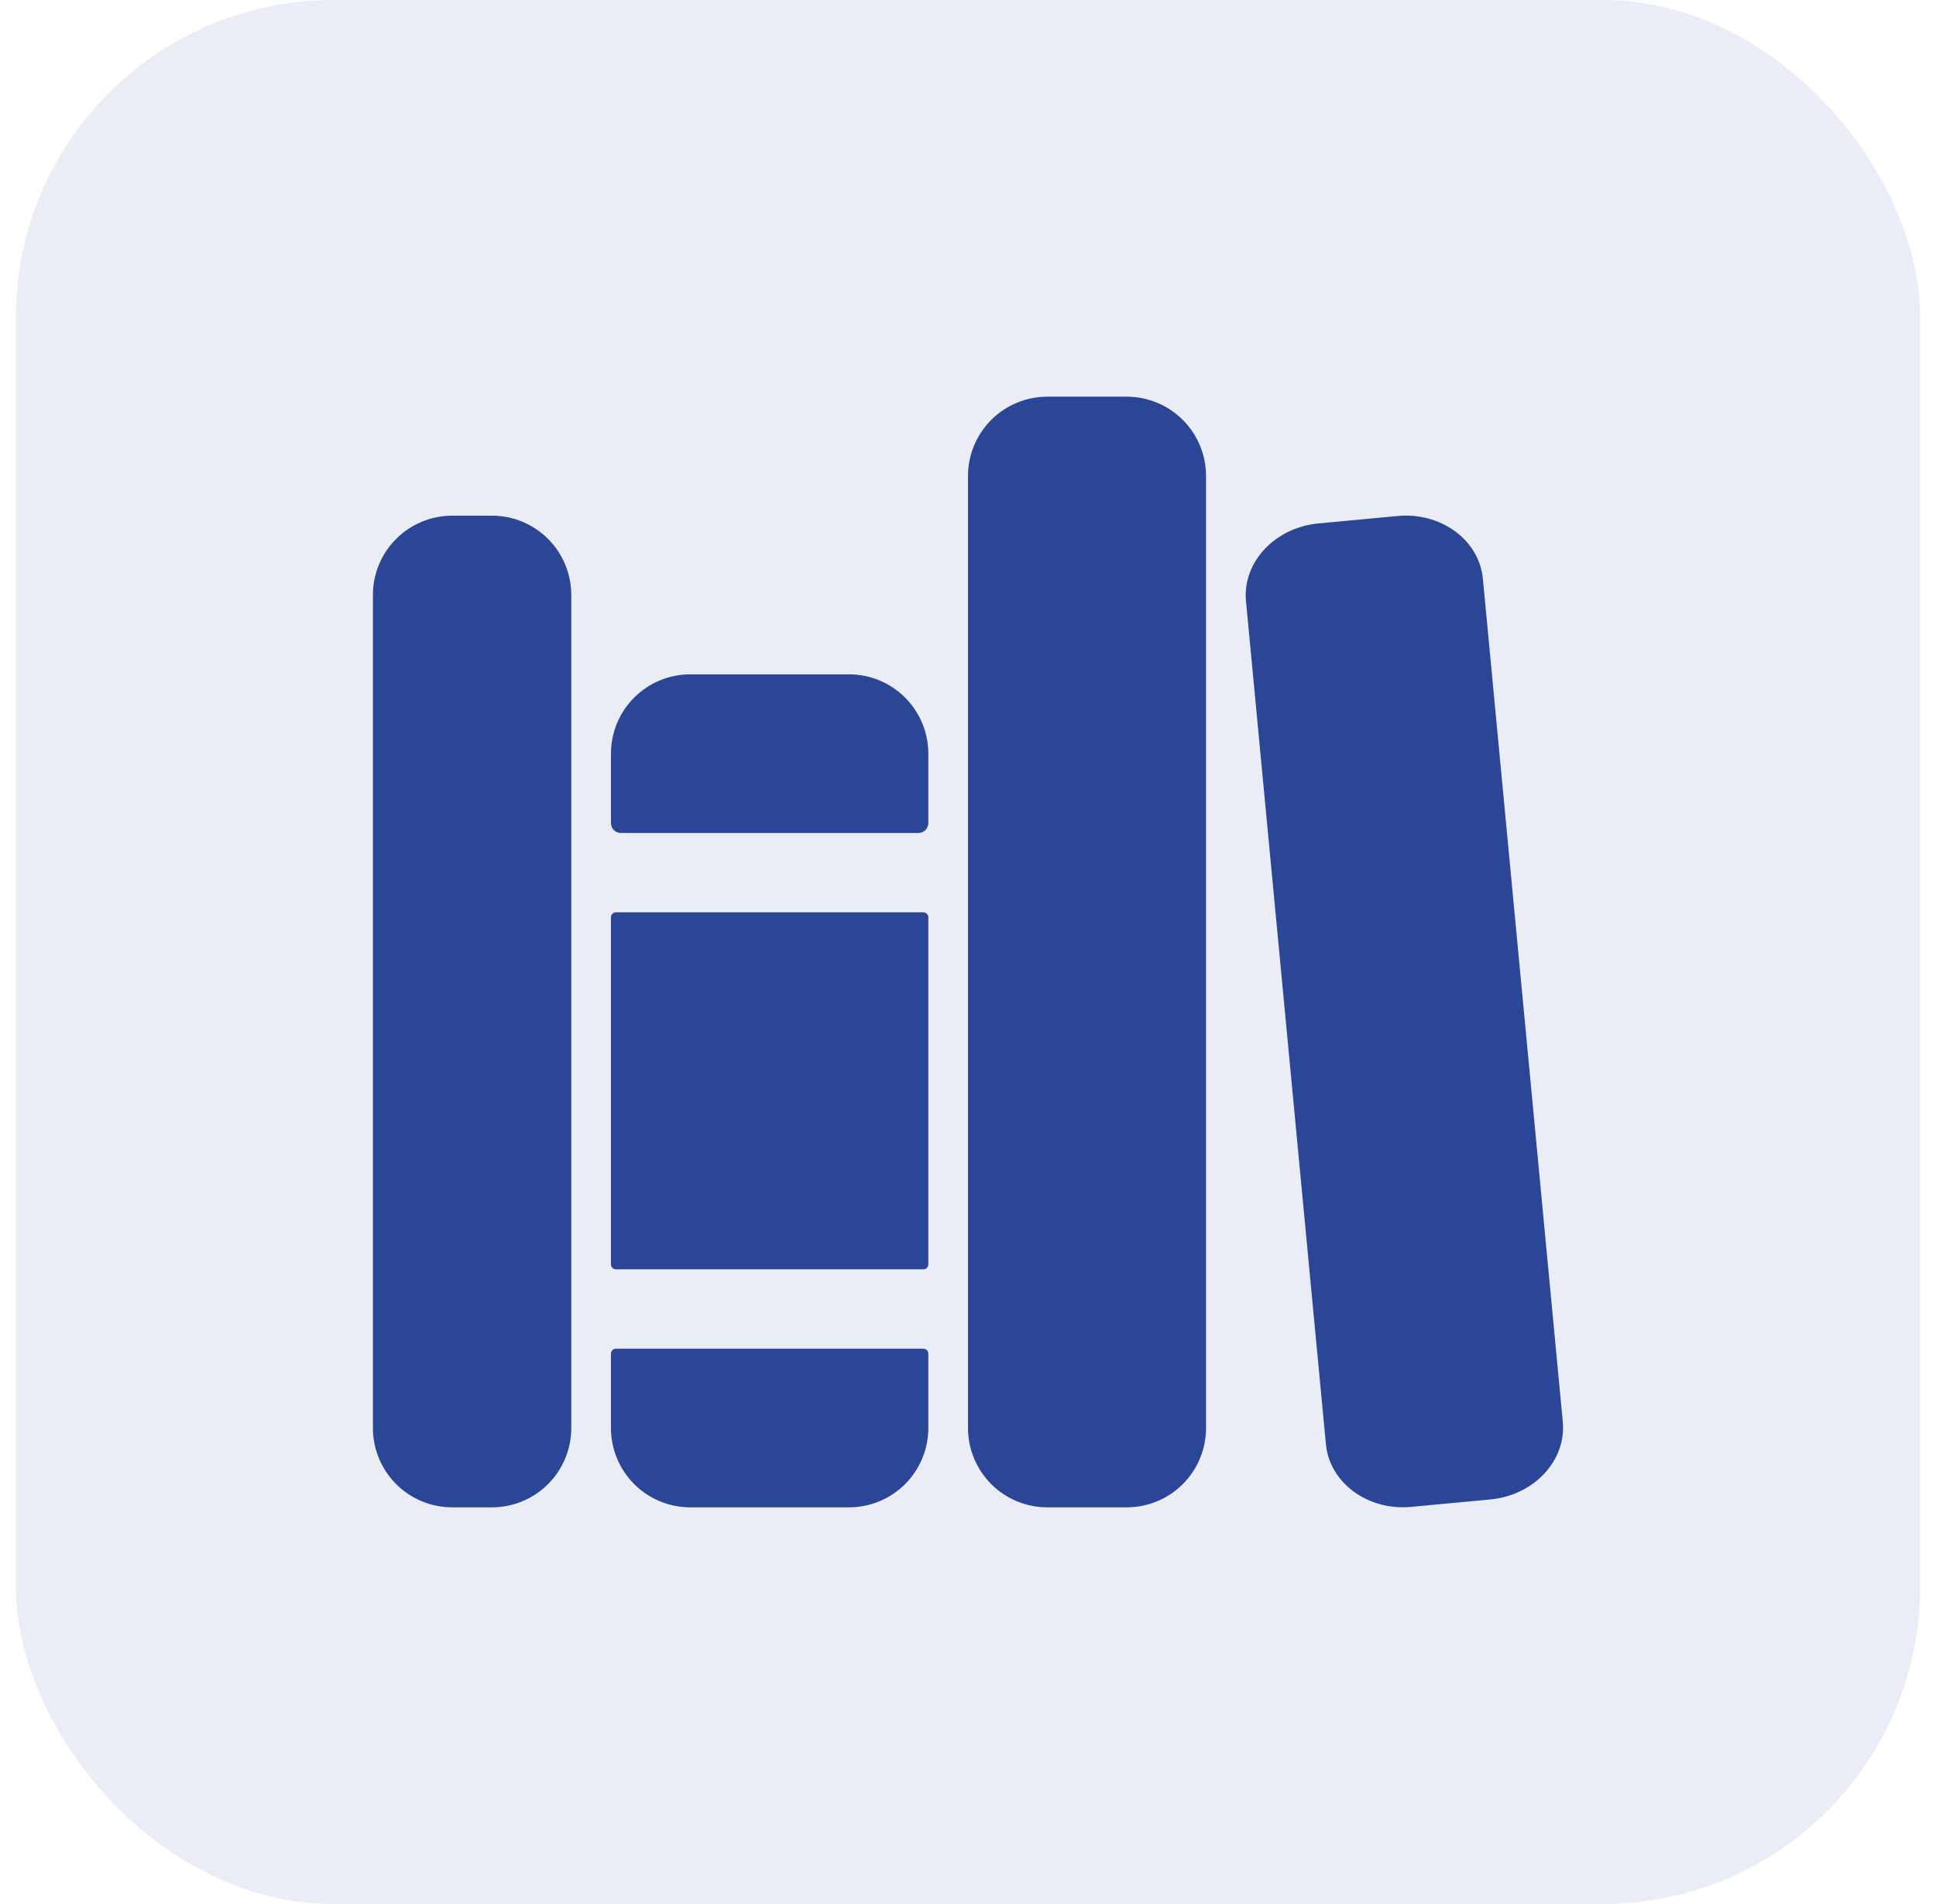 <svg width="61" height="60" viewBox="0 0 61 60" fill="none" xmlns="http://www.w3.org/2000/svg">
<rect x="0.5" width="60" height="60" rx="10" fill="#2C4697" fill-opacity="0.1"/>
<path d="M15.5 47.5H14.25C13.587 47.5 12.951 47.237 12.482 46.768C12.013 46.299 11.75 45.663 11.75 45V18.75C11.75 18.087 12.013 17.451 12.482 16.982C12.951 16.513 13.587 16.25 14.25 16.25H15.5C16.163 16.25 16.799 16.513 17.268 16.982C17.737 17.451 18 18.087 18 18.75V45C18 45.663 17.737 46.299 17.268 46.768C16.799 47.237 16.163 47.5 15.5 47.5ZM29.25 23.75C29.25 23.087 28.987 22.451 28.518 21.982C28.049 21.513 27.413 21.25 26.75 21.25H21.75C21.087 21.25 20.451 21.513 19.982 21.982C19.513 22.451 19.25 23.087 19.25 23.75V25.938C19.25 26.02 19.283 26.1 19.341 26.159C19.4 26.217 19.48 26.25 19.562 26.25H28.938C29.02 26.25 29.1 26.217 29.159 26.159C29.217 26.1 29.25 26.02 29.25 25.938V23.75ZM19.25 45C19.25 45.663 19.513 46.299 19.982 46.768C20.451 47.237 21.087 47.5 21.75 47.5H26.75C27.413 47.5 28.049 47.237 28.518 46.768C28.987 46.299 29.25 45.663 29.25 45V42.656C29.25 42.615 29.233 42.575 29.204 42.546C29.175 42.517 29.135 42.5 29.094 42.5H19.406C19.365 42.5 19.325 42.517 19.296 42.546C19.267 42.575 19.25 42.615 19.25 42.656V45Z" fill="#2C4697"/>
<path d="M29.094 28.75H19.406C19.32 28.75 19.25 28.82 19.25 28.906V39.844C19.25 39.93 19.32 40 19.406 40H29.094C29.18 40 29.25 39.93 29.25 39.844V28.906C29.25 28.82 29.18 28.75 29.094 28.75Z" fill="#2C4697"/>
<path d="M35.5 47.5H33C32.337 47.5 31.701 47.237 31.232 46.768C30.763 46.299 30.5 45.663 30.5 45V15C30.5 14.337 30.763 13.701 31.232 13.232C31.701 12.763 32.337 12.5 33 12.5H35.5C36.163 12.5 36.799 12.763 37.268 13.232C37.737 13.701 38 14.337 38 15V45C38 45.663 37.737 46.299 37.268 46.768C36.799 47.237 36.163 47.5 35.5 47.5ZM49.241 44.801L46.723 18.238C46.608 17.016 45.4 16.129 44.026 16.261L41.538 16.495C40.163 16.626 39.143 17.723 39.259 18.945L41.777 45.508C41.892 46.73 43.1 47.617 44.474 47.485L46.962 47.251C48.337 47.12 49.357 46.023 49.241 44.801Z" fill="#2C4697"/>
</svg>
